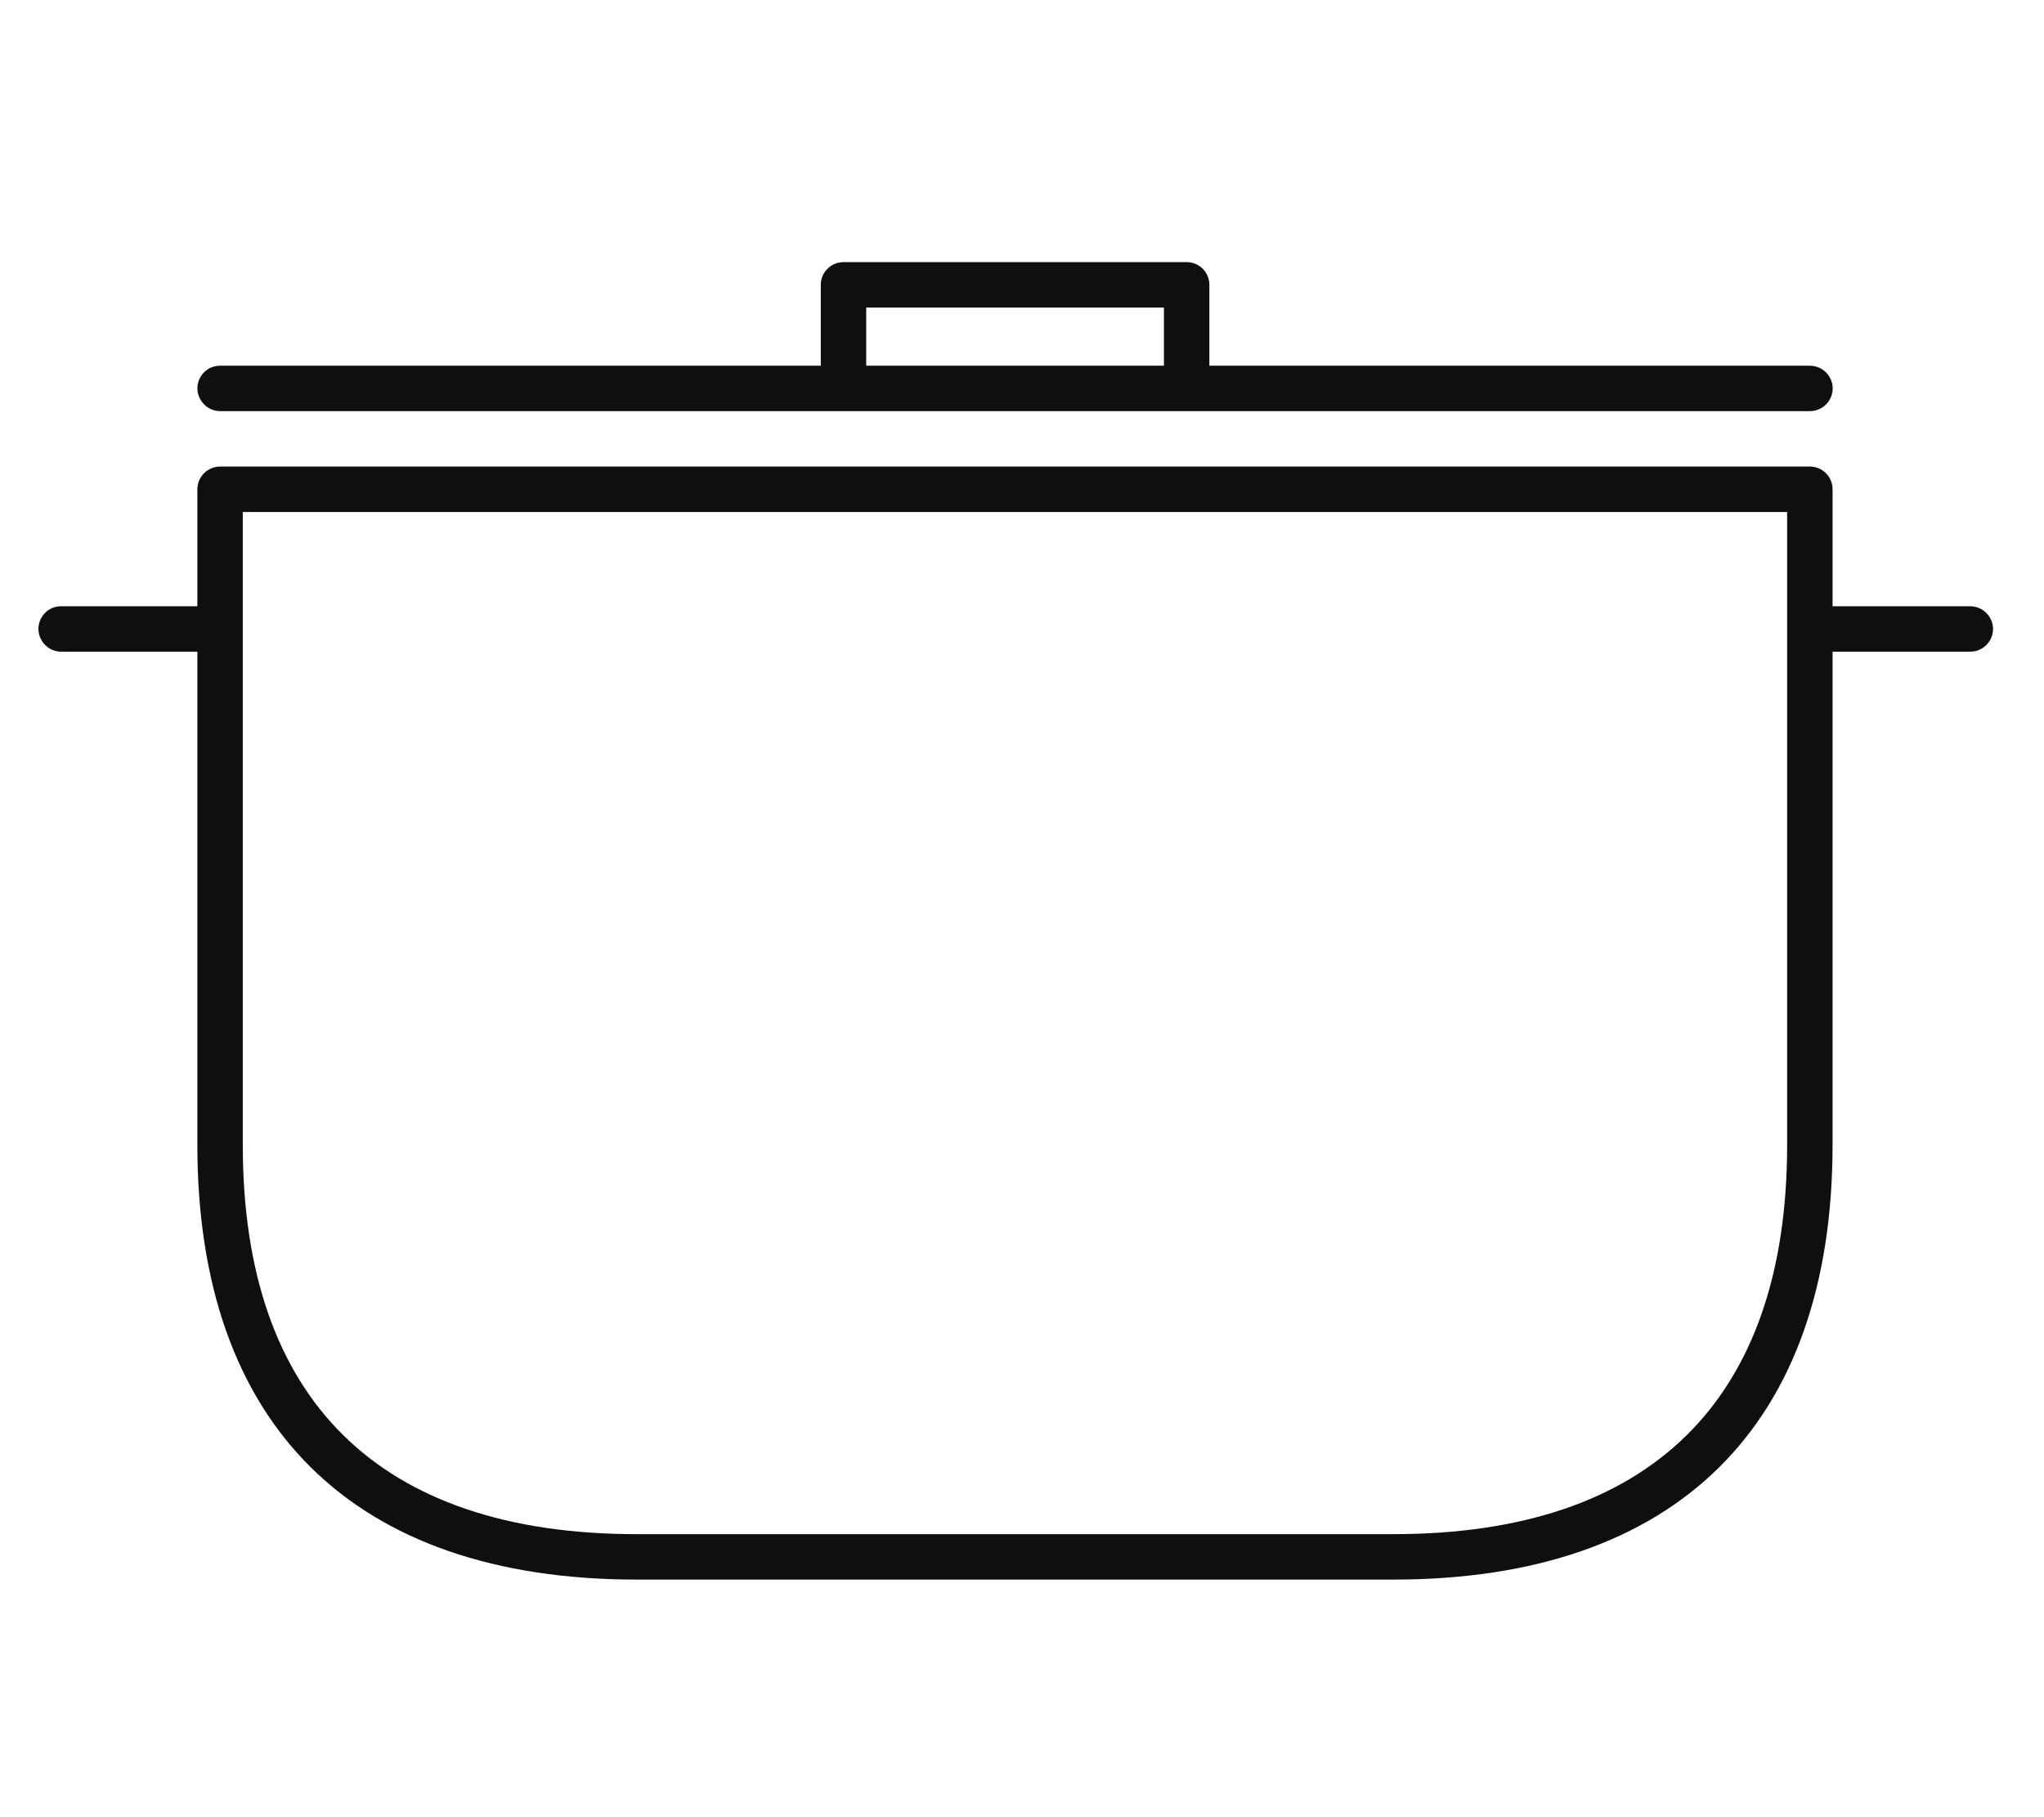 <?xml version="1.0" encoding="UTF-8"?>
<svg id="Ebene_1" data-name="Ebene 1" viewBox="0 0 90 80" xmlns="http://www.w3.org/2000/svg">
  <title>Icons</title>
  <path d="M 78.69 50.4 C 78.69 61.62 72.69 67.54 61.35 67.54 L 28.04 67.54 C 16.69 67.54 10.69 61.62 10.69 50.4 L 10.69 22.54 L 78.69 22.54 Z M 86.75 26.69 L 80.69 26.69 L 80.69 21.54 C 80.69 20.99 80.25 20.54 79.69 20.54 L 9.69 20.54 C 9.14 20.54 8.69 20.99 8.69 21.54 L 8.69 26.69 L 2.69 26.69 C 1.92 26.69 1.44 27.52 1.83 28.19 C 2.01 28.5 2.34 28.69 2.69 28.69 L 8.69 28.69 L 8.69 50.4 C 8.69 62.74 15.56 69.54 28.04 69.54 L 61.35 69.54 C 73.82 69.54 80.69 62.74 80.69 50.4 L 80.69 28.69 L 86.75 28.69 C 87.52 28.69 88.01 27.86 87.62 27.19 C 87.44 26.88 87.11 26.69 86.75 26.69" fill="#0f0f0f"/>
  <path d="M 38.14 13.54 L 51.25 13.54 L 51.25 16.1 L 38.14 16.1 Z M 9.69 18.1 L 79.69 18.1 C 80.46 18.1 80.95 17.27 80.56 16.6 C 80.38 16.29 80.05 16.1 79.69 16.1 L 53.25 16.1 L 53.25 12.54 C 53.25 11.99 52.81 11.54 52.25 11.54 L 37.14 11.54 C 36.59 11.54 36.14 11.99 36.14 12.54 L 36.14 16.1 L 9.69 16.1 C 8.92 16.1 8.44 16.93 8.83 17.6 C 9.01 17.91 9.34 18.1 9.69 18.1" fill="#0f0f0f"/>
</svg>